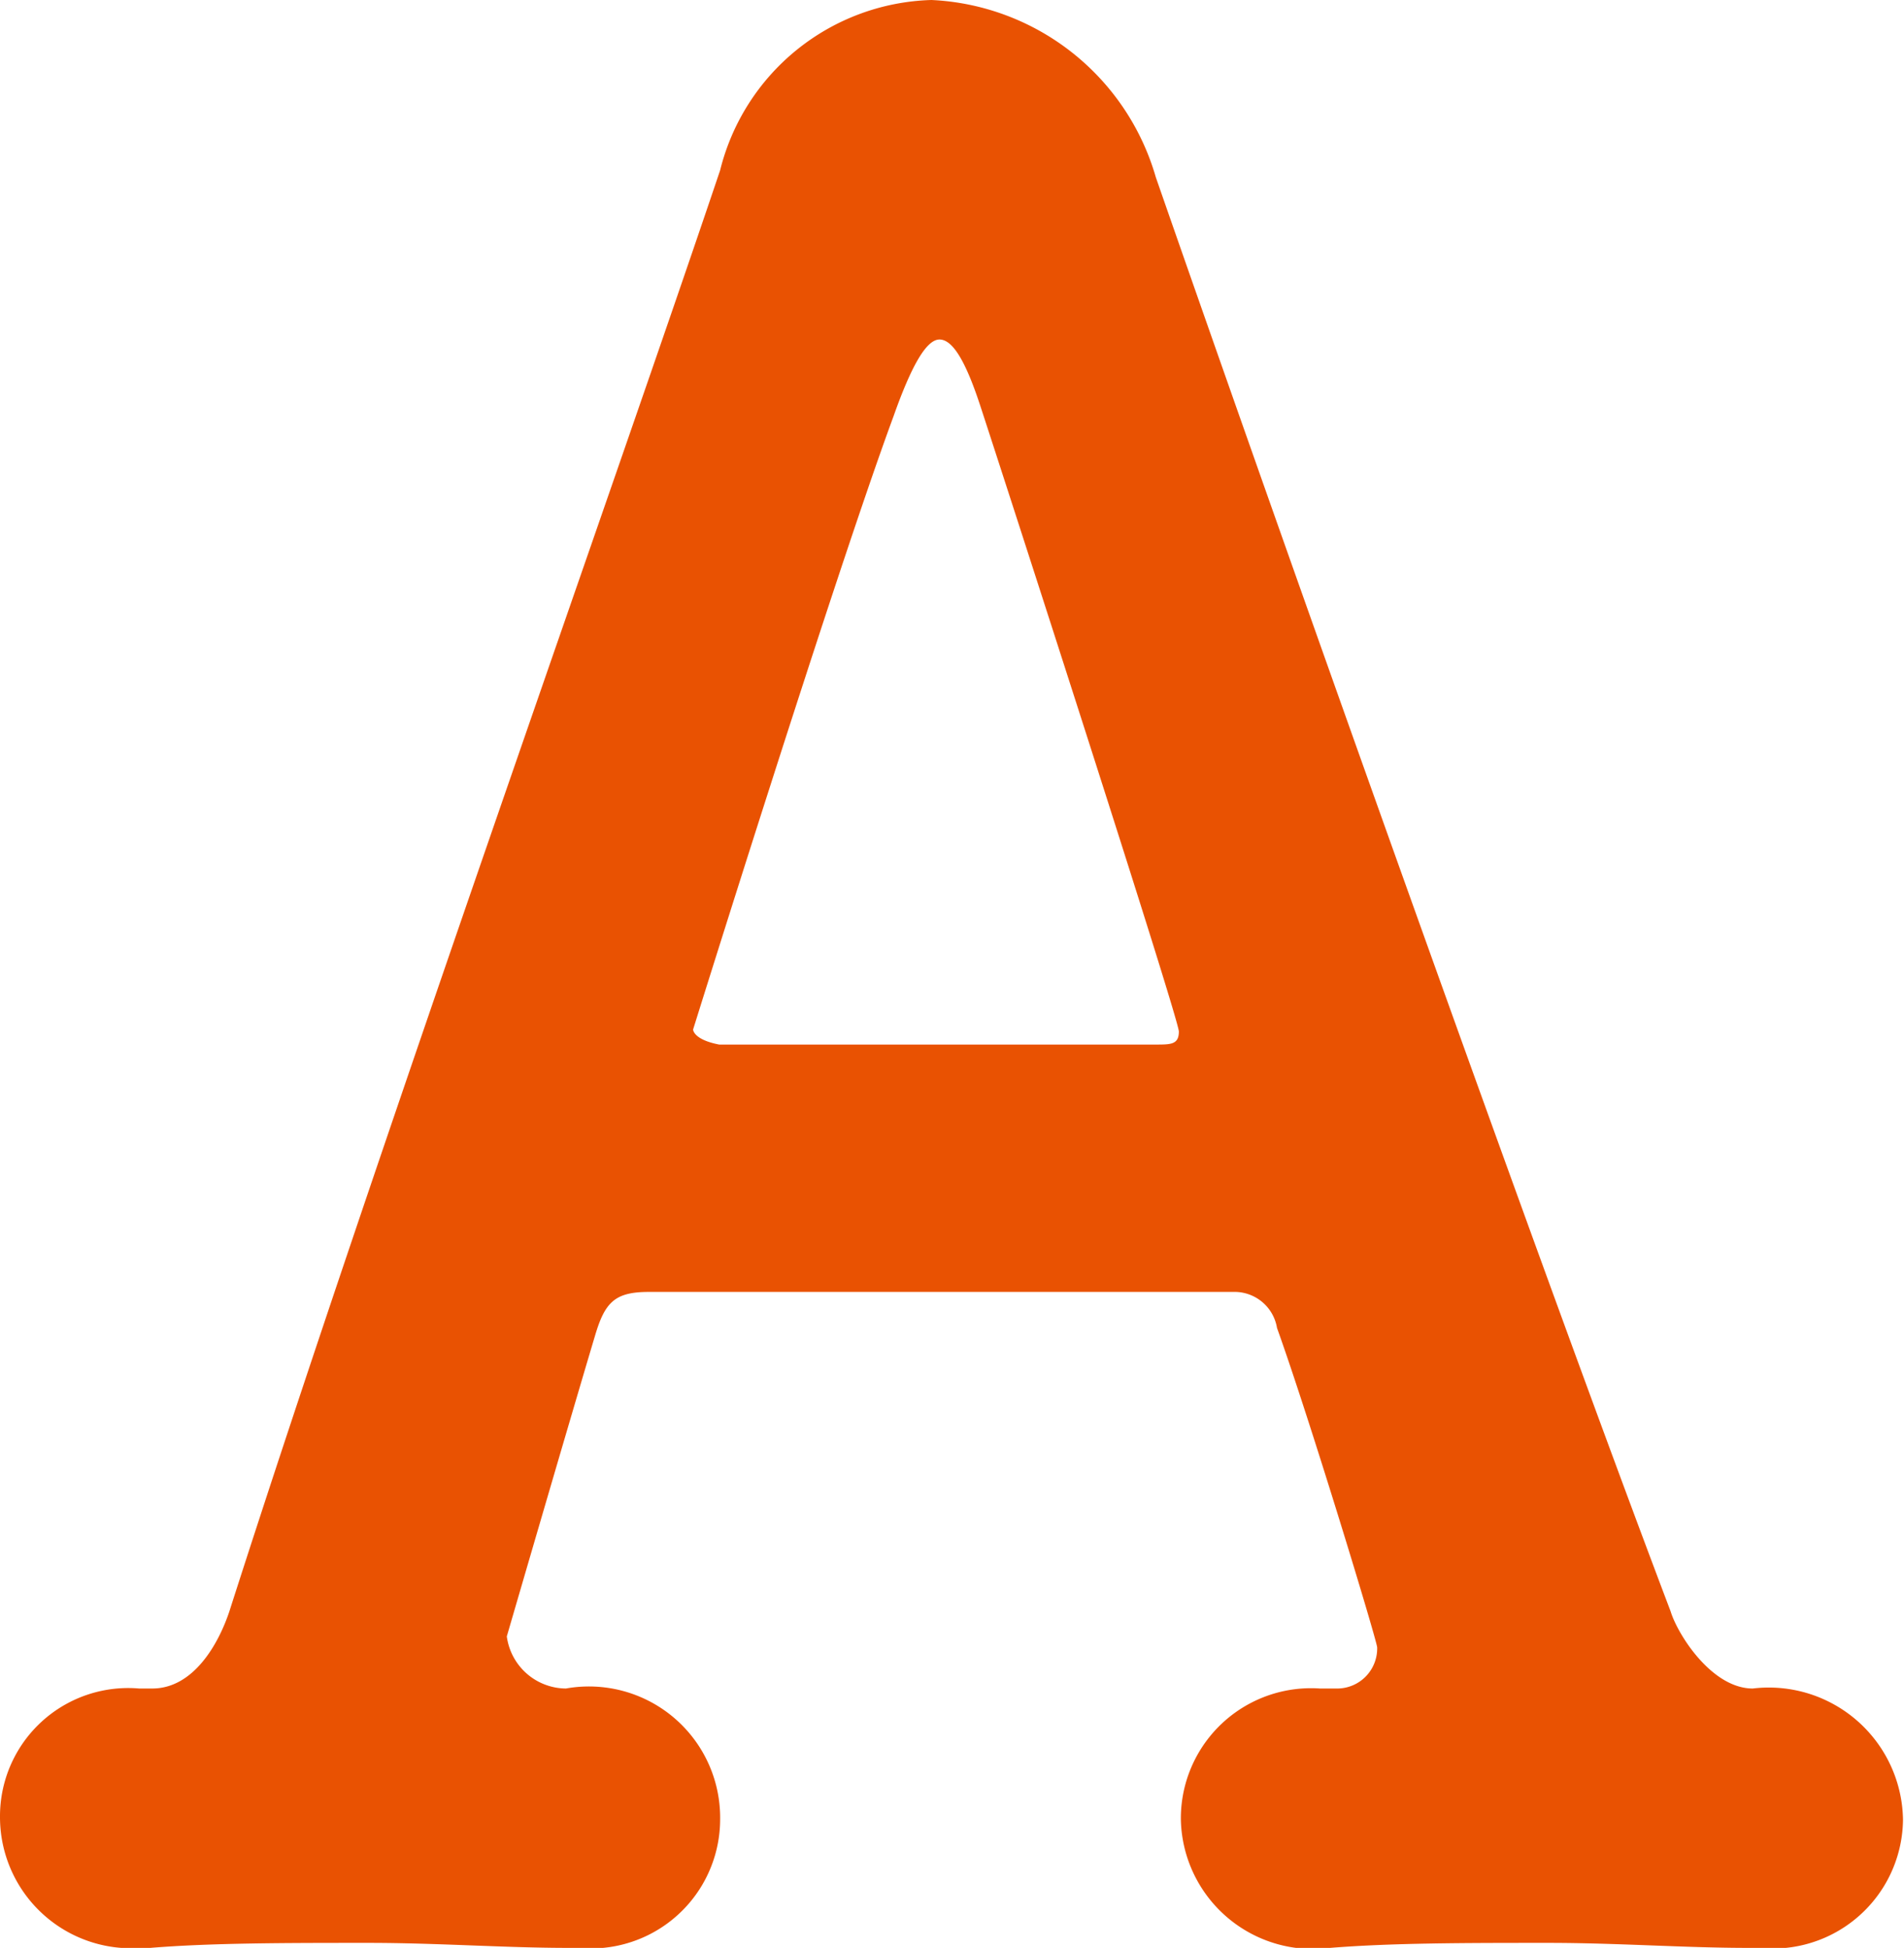 <svg xmlns="http://www.w3.org/2000/svg" width="19.01" height="19.45" viewBox="0 0 19.01 19.45">
  <defs>
    <style>
      .cls-1 {
        fill: #e95202;
      }
    </style>
  </defs>
  <g id="レイヤー_2" data-name="レイヤー 2">
    <g id="レイヤー_1-2" data-name="レイヤー 1">
      <path class="cls-1" d="M13.36,16.86a.4.4,0,0,0,.39-.41c0-.06-.67-2.27-1-3.19a.43.43,0,0,0-.41-.36H6.48c-.34,0-.44.1-.54.44-.26.87-.88,3-.88,3a.6.6,0,0,0,.59.52,1.31,1.31,0,0,1,1.54,1.31,1.29,1.29,0,0,1-1.41,1.28h-.1c-.64,0-1.31-.05-2-.05-.82,0-1.57,0-2.18.05H1.41A1.31,1.31,0,0,1,0,18.14a1.28,1.28,0,0,1,1.39-1.28h.13c.41,0,.66-.44.77-.77C3.78,11.44,6.17,4.73,7.19,1.7A2.24,2.24,0,0,1,9.3,0a2.45,2.45,0,0,1,2.24,1.77c1.36,3.91,3.88,11,5.14,14.32.07.23.41.77.82.77A1.34,1.34,0,0,1,19,18.17a1.3,1.3,0,0,1-1.43,1.28h-.11c-.64,0-1.31-.05-2-.05-.82,0-1.56,0-2.18.05a1.32,1.32,0,0,1-1.49-1.28,1.3,1.3,0,0,1,1.39-1.31h.15Zm-1.82-6.43c.15,0,.23,0,.23-.13S10,4.7,9.79,4.06c-.15-.46-.28-.67-.41-.67s-.28.26-.46.77c-.59,1.6-2,6.12-2,6.12s0,.1.26.15Z"/>
    </g>
  </g>
</svg>
